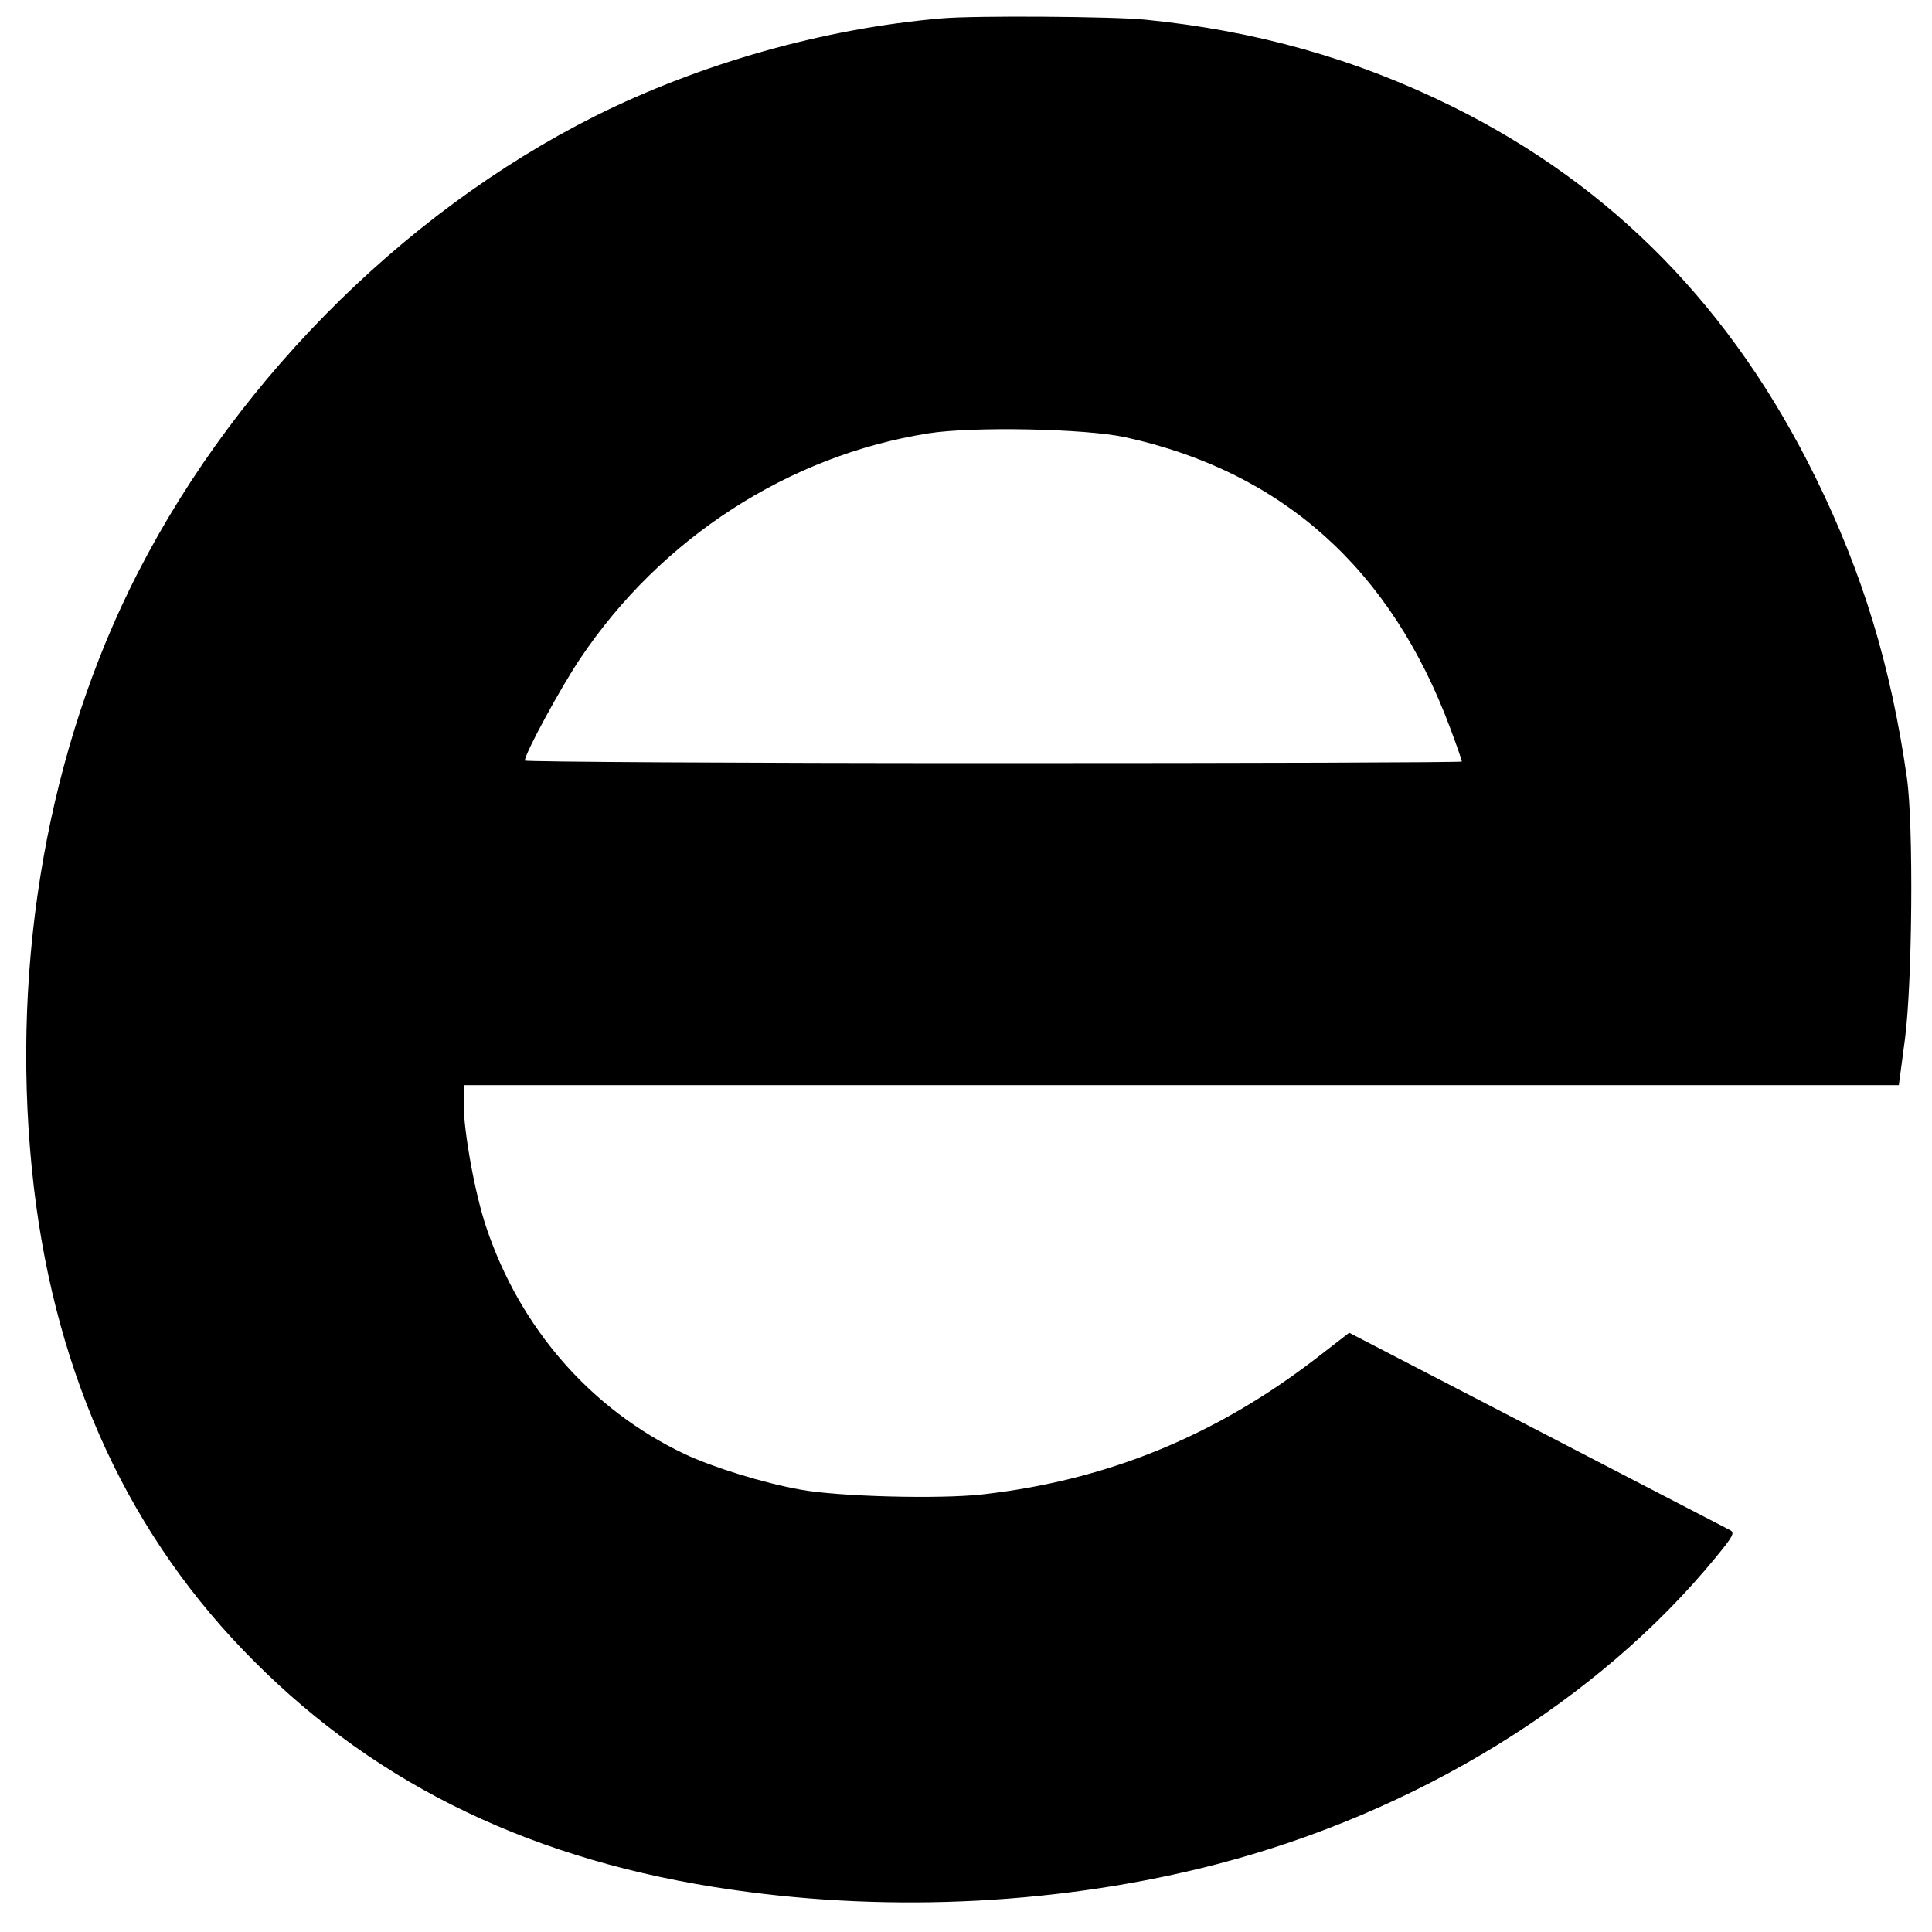 <?xml version="1.0" standalone="no"?>
<!DOCTYPE svg PUBLIC "-//W3C//DTD SVG 20010904//EN"
 "http://www.w3.org/TR/2001/REC-SVG-20010904/DTD/svg10.dtd">
<svg version="1.0" xmlns="http://www.w3.org/2000/svg"
 width="600pt" height="600pt" viewBox="0 0 600 600"
 preserveAspectRatio="xMidYMid meet">
<g transform="translate(0,600) scale(0.1,-0.1)"
fill="#000000" stroke="none">
<path d="M2925 5943 c-366 -31 -749 -140 -1076 -303 -610 -306 -1147 -853
-1449 -1475 -265 -546 -370 -1206 -295 -1851 70 -594 299 -1089 685 -1474 388
-389 875 -622 1485 -709 498 -72 1028 -44 1502 79 621 161 1185 507 1551 953
55 67 60 77 45 85 -10 5 -280 145 -600 311 l-583 302 -102 -79 c-313 -241
-649 -379 -1037 -423 -134 -15 -447 -7 -566 15 -116 21 -271 69 -360 111 -290
138 -510 390 -615 704 -35 103 -70 297 -70 382 l0 59 2228 0 2229 0 19 143
c23 175 27 666 6 812 -50 349 -138 636 -283 931 -259 527 -630 906 -1128 1153
-299 148 -611 236 -955 270 -99 10 -532 13 -631 4z m570 -1301 c488 -107 825
-409 1009 -904 20 -53 36 -100 36 -103 0 -3 -655 -5 -1455 -5 -800 0 -1455 4
-1455 8 0 22 112 228 172 317 250 373 646 630 1080 699 136 22 490 15 613 -12z"/>
</g>
</svg>
